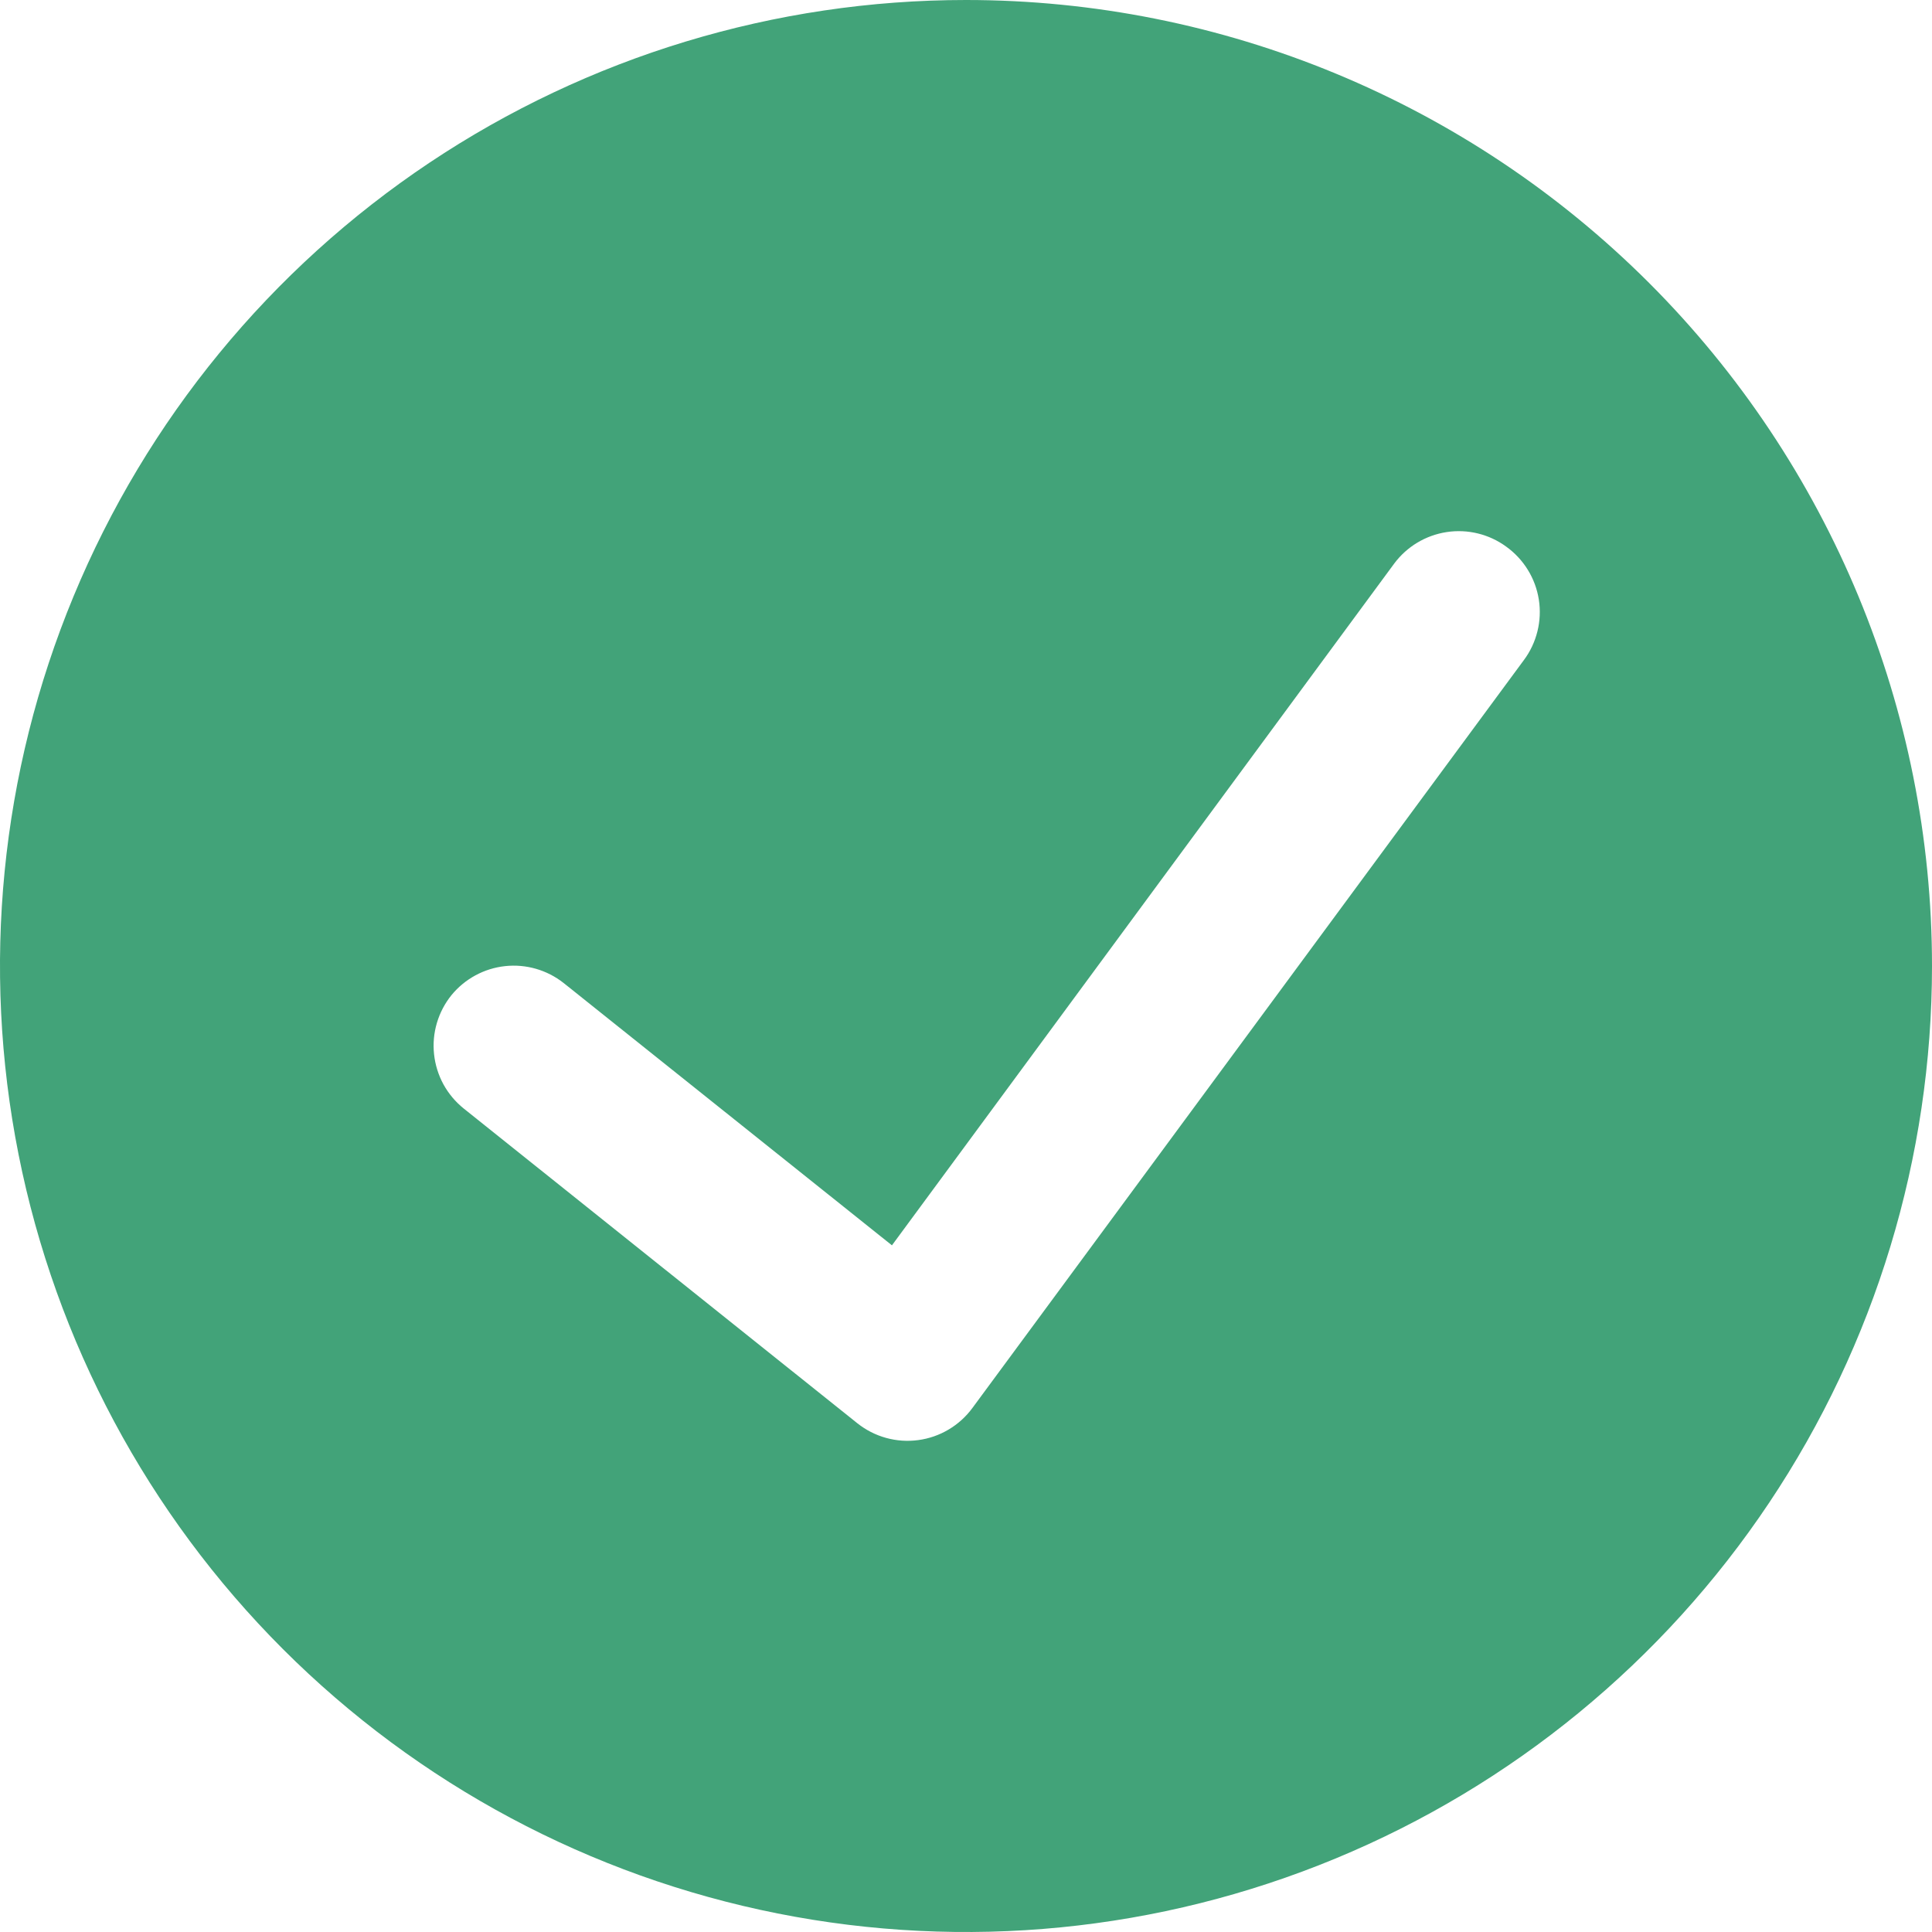 <svg xmlns="http://www.w3.org/2000/svg" fill="none" viewBox="0 0 48 48" height="48" width="48">
<g clip-path="url(#clip0_4040_10247)">
<path fill="#42A379" d="M24 0C19.253 0 14.613 1.408 10.666 4.045C6.72 6.682 3.643 10.43 1.827 14.816C0.01 19.201 -0.465 24.027 0.461 28.682C1.387 33.338 3.673 37.614 7.029 40.971C10.386 44.327 14.662 46.613 19.318 47.539C23.973 48.465 28.799 47.99 33.184 46.173C37.57 44.357 41.318 41.281 43.955 37.334C46.592 33.387 48 28.747 48 24C48 17.635 45.471 11.53 40.971 7.029C36.47 2.529 30.365 0 24 0ZM37.86 16.4L24.16 34.98C24.001 35.197 23.799 35.38 23.567 35.517C23.335 35.655 23.078 35.744 22.811 35.779C22.544 35.815 22.272 35.796 22.013 35.724C21.753 35.652 21.511 35.528 21.3 35.36L11.52 27.54C11.315 27.375 11.144 27.171 11.017 26.94C10.891 26.708 10.812 26.454 10.784 26.192C10.756 25.93 10.78 25.665 10.855 25.413C10.93 25.16 11.054 24.925 11.22 24.72C11.552 24.317 12.029 24.059 12.549 24.003C13.068 23.947 13.589 24.097 14 24.42L22.16 30.94L34.64 14C34.955 13.578 35.423 13.298 35.944 13.219C36.464 13.14 36.995 13.27 37.42 13.58C37.636 13.735 37.819 13.931 37.958 14.157C38.098 14.383 38.191 14.635 38.232 14.898C38.273 15.16 38.261 15.428 38.197 15.686C38.133 15.944 38.019 16.187 37.86 16.4Z"></path>
</g>
<defs>
<clipPath id="clip0_4040_10247">
<rect fill="white" height="48" width="48"></rect>
</clipPath>
</defs>
</svg>

